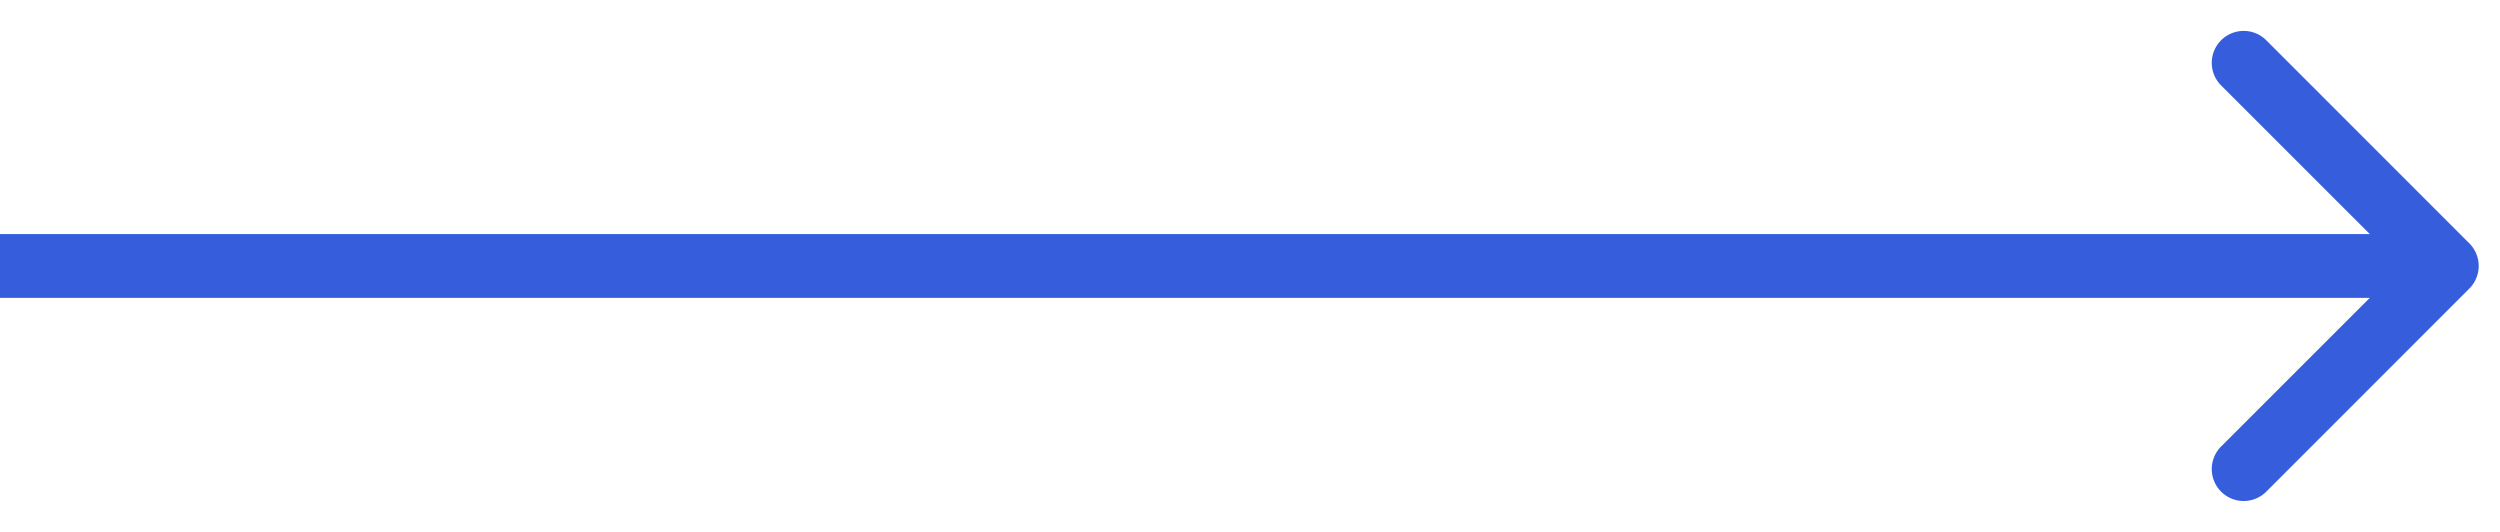 <svg width="47" height="10" fill="none" xmlns="http://www.w3.org/2000/svg">
  <path d="M46.424 5.424a.6.6 0 0 0 0-.848L42.606.757a.6.6 0 1 0-.849.849L45.152 5l-3.395 3.394a.6.6 0 1 0 .849.849l3.818-3.819ZM0 5.6h46V4.4H0v1.2Z" fill="#365EDC"/>
</svg>